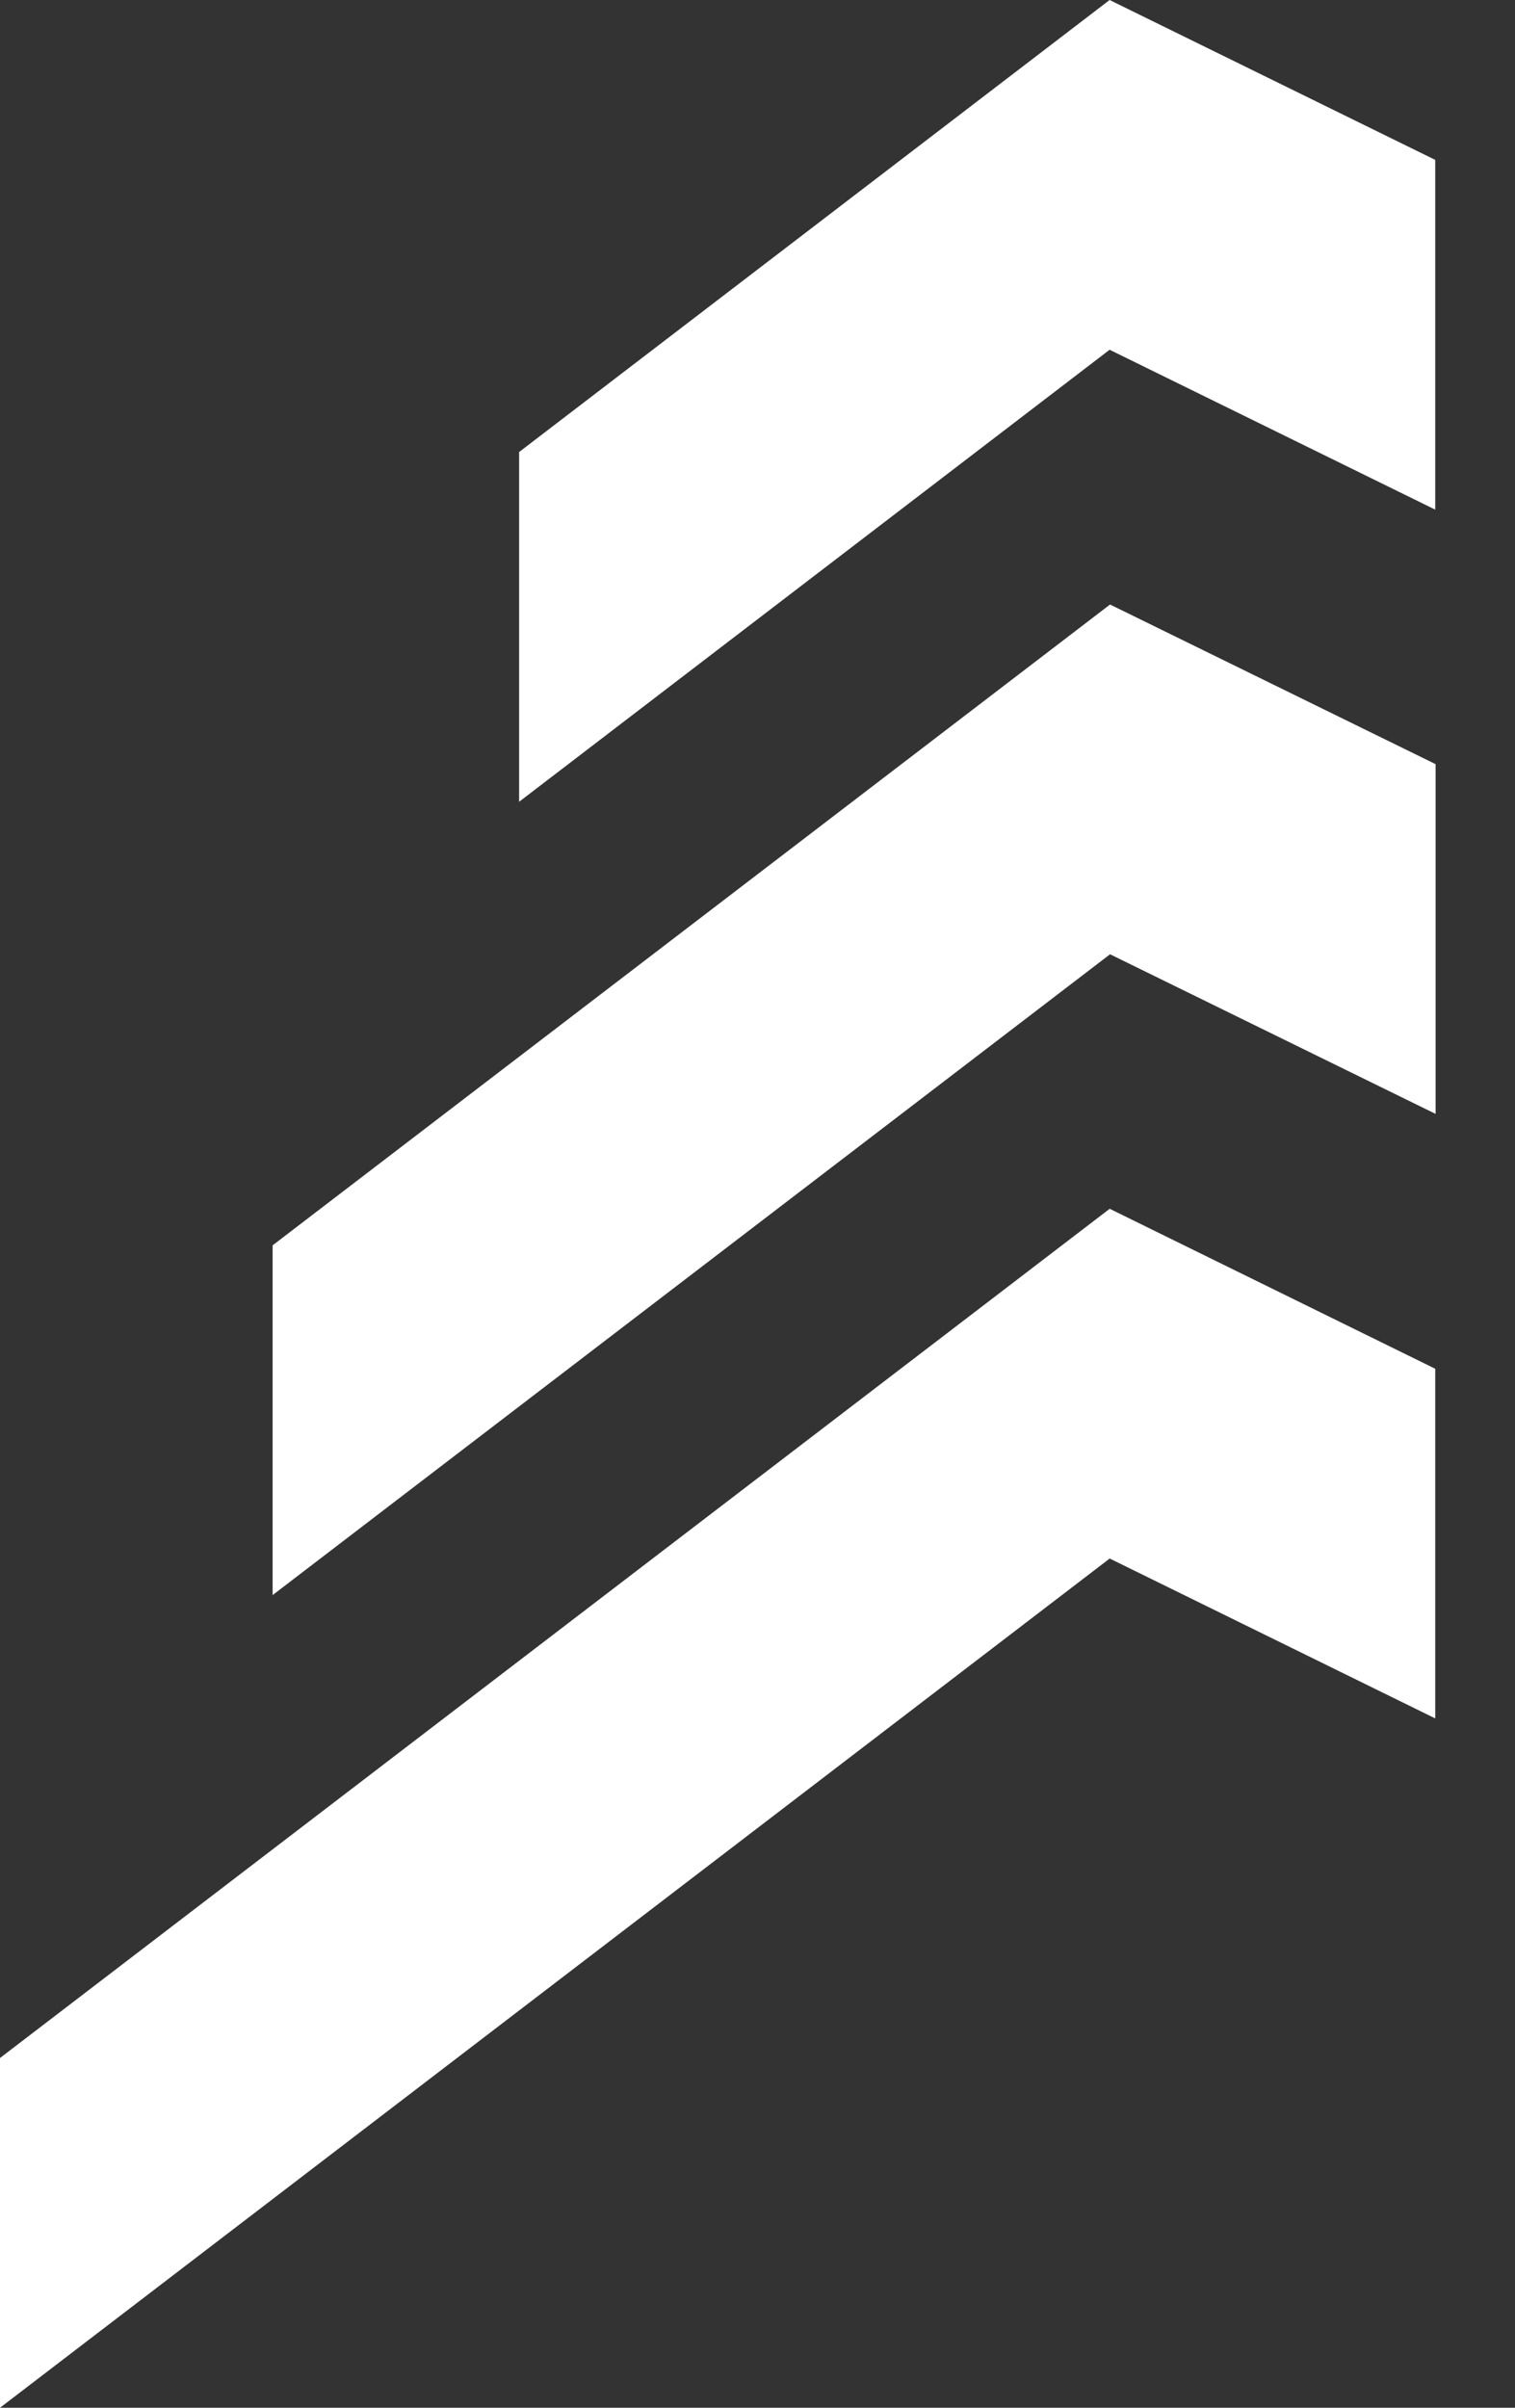<svg width="17" height="27" viewBox="0 0 17 27" fill="none" xmlns="http://www.w3.org/2000/svg">
<rect x="0" y="0" width="17" height="27" fill="#333333" stroke="none"/>
<path d="M16.105 19.27L12.452 17.477L0 27V23.078L12.452 13.555L16.105 15.349V19.27Z" fill="white"/>
<path d="M12.456 6.779L3.059 13.965V17.887L12.456 10.701L16.109 12.491V8.569L12.456 6.779Z" fill="white"/>
<path d="M12.451 0L5.825 5.069V8.991L12.451 3.922L16.105 5.715V1.793L12.451 0Z" fill="white"/>
</svg>
